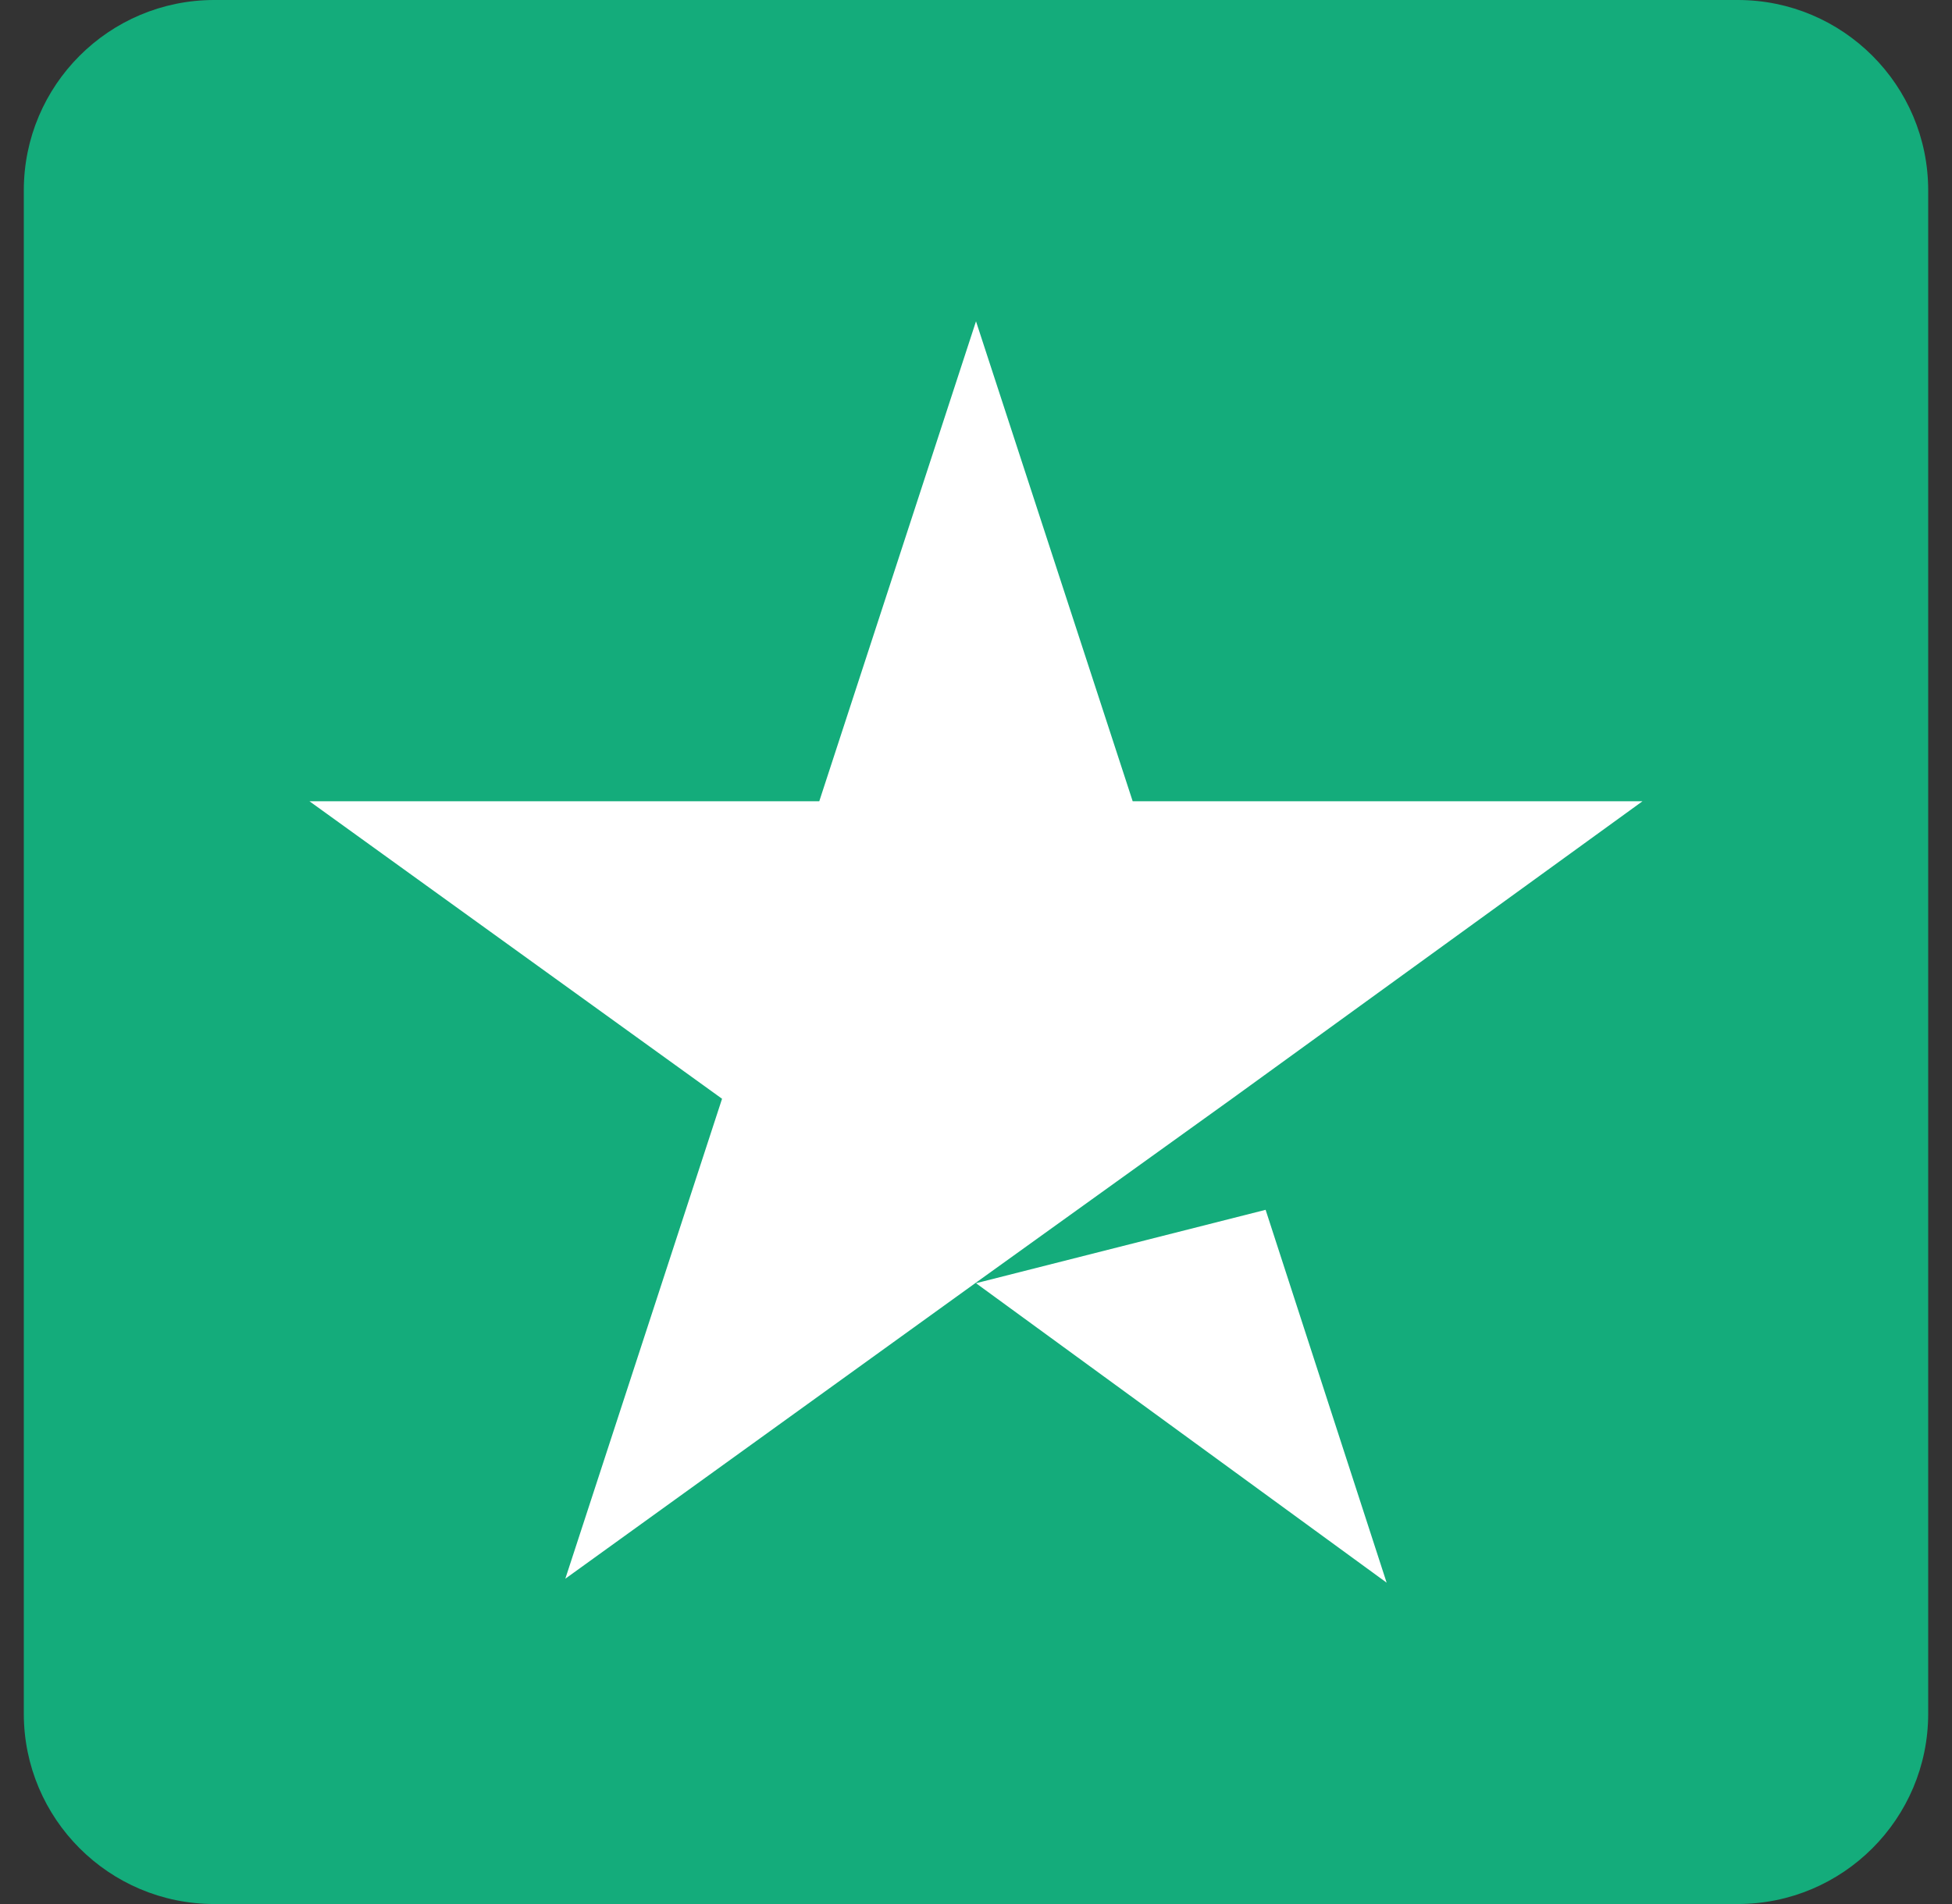 <svg width="41" height="40" viewBox="0 0 41 40" fill="none" xmlns="http://www.w3.org/2000/svg">
<rect x="0" y="0" width="41" height="40" fill="#333333" stroke="none"/>
<path d="M36.5 0H4.5C2.291 0 0.5 1.791 0.5 4V36C0.5 38.209 2.291 40 4.5 40H36.5C38.709 40 40.5 38.209 40.5 36V4C40.5 1.791 38.709 0 36.5 0Z" fill="#14AC7B"/>
<path d="M20.5 26.958L26.583 25.416L29.125 33.249L20.5 26.958ZM34.499 16.833H23.791L20.5 6.75L17.208 16.833H6.5L15.166 23.083L11.874 33.166L20.541 26.916L25.875 23.083L34.499 16.833Z" fill="white"/>
</svg>
